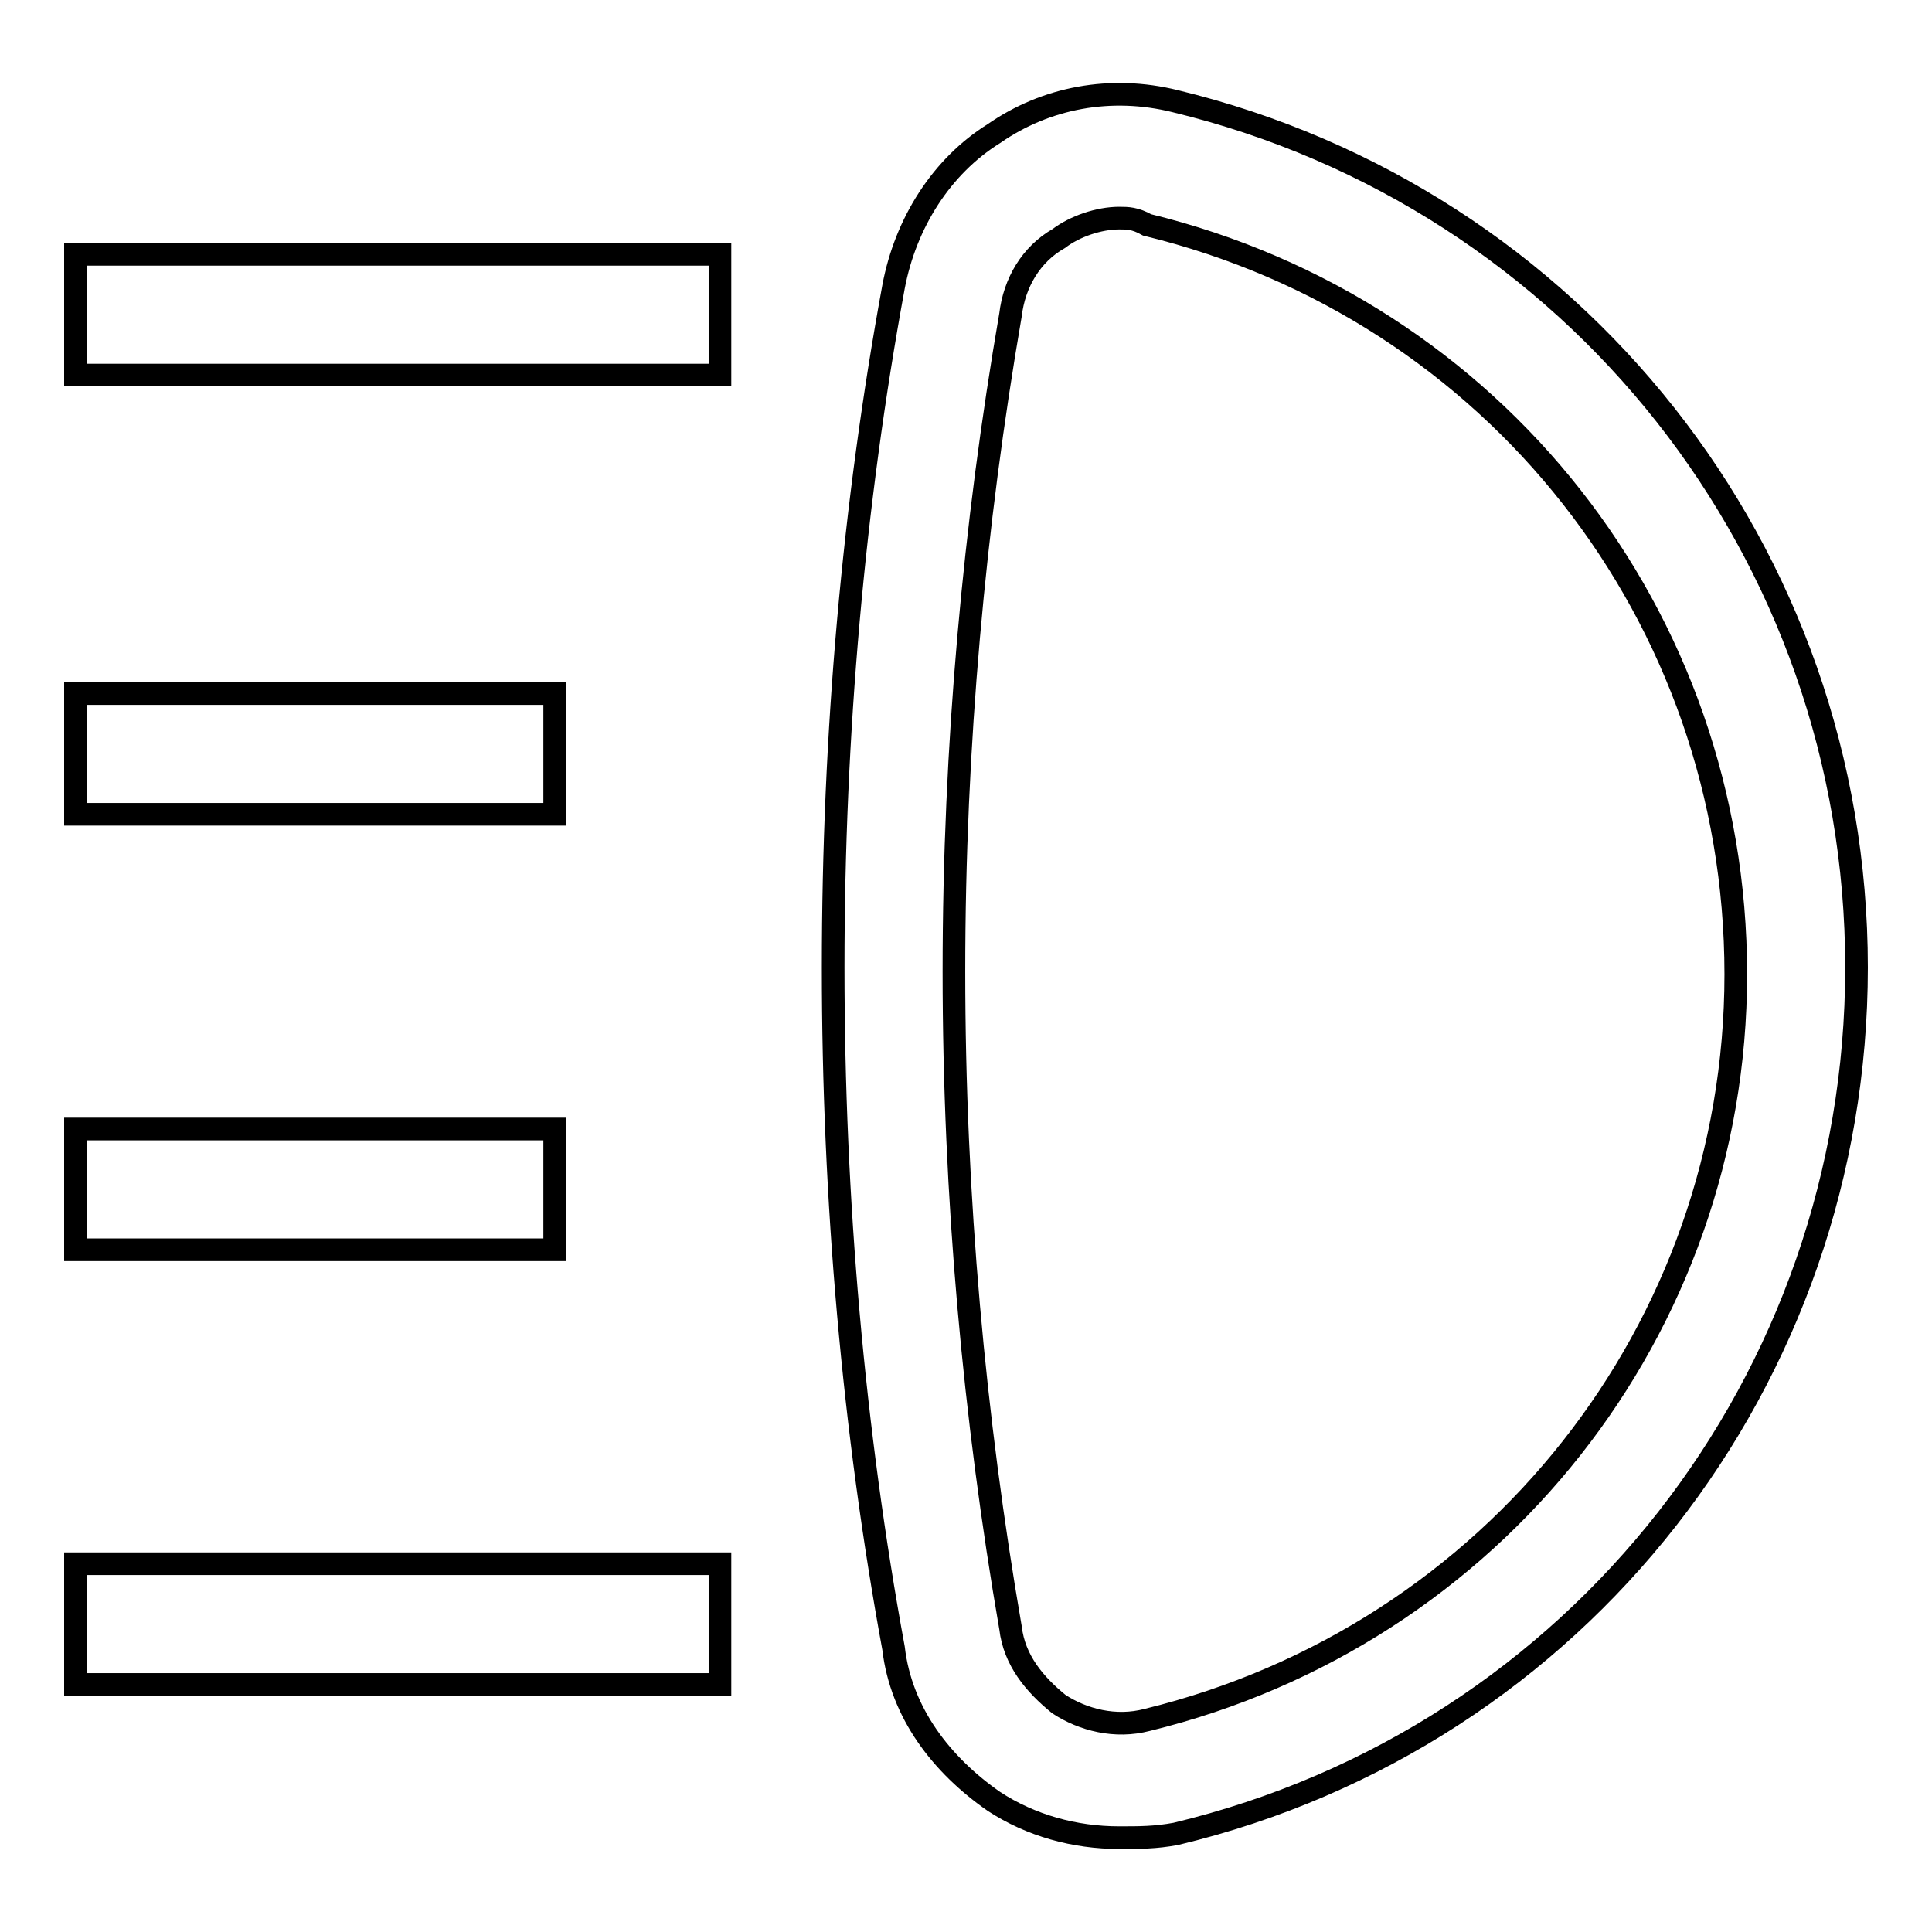 <?xml version="1.0" encoding="utf-8"?>
<!-- Svg Vector Icons : http://www.onlinewebfonts.com/icon -->
<!DOCTYPE svg PUBLIC "-//W3C//DTD SVG 1.1//EN" "http://www.w3.org/Graphics/SVG/1.1/DTD/svg11.dtd">
<svg version="1.1" xmlns="http://www.w3.org/2000/svg" xmlns:xlink="http://www.w3.org/1999/xlink" x="0px" y="0px" viewBox="0 0 256 256" enable-background="new 0 0 256 256" xml:space="preserve">
<g> <path stroke-width="3" fill-opacity="0" stroke="#000000"  d="M10,33.7h85.4v16H10V33.7z M10,91.9h63.5v16H10V91.9z M10,207.2h85.4v16H10V207.2z M10,149.6h63.5v16H10 V149.6z"/> <path stroke-width="3" fill-opacity="0" stroke="#000000"  d="M148.3,243.5c-5.9,0-11.7-1.6-16.6-4.8c-6.9-4.8-12.3-11.7-13.3-20.3c-5.3-28.8-8-59.3-8-90.2 c0-31,2.7-61.4,8-90.2c1.6-8.5,6.4-16,13.3-20.3c6.9-4.8,15.5-6.4,24-4.3C208.6,26.2,246,73.2,246,128.2 c0,54.5-36.8,102-90.2,114.8C153.1,243.5,151,243.5,148.3,243.5z M148.3,28.9c-2.7,0-5.9,1.1-8,2.7c-3.7,2.1-5.9,5.9-6.4,10.1 c-4.8,27.8-7.5,57.1-7.5,87c0,29.9,2.7,59.3,7.5,87c0.5,4.3,3.2,7.5,6.4,10.1c3.2,2.1,7.5,3.2,11.7,2.1c45.9-11.2,78-51.8,78-98.8 c0-47.5-32-88.1-78-99.3C150.4,28.9,149.4,28.9,148.3,28.9L148.3,28.9z"/></g>
</svg>